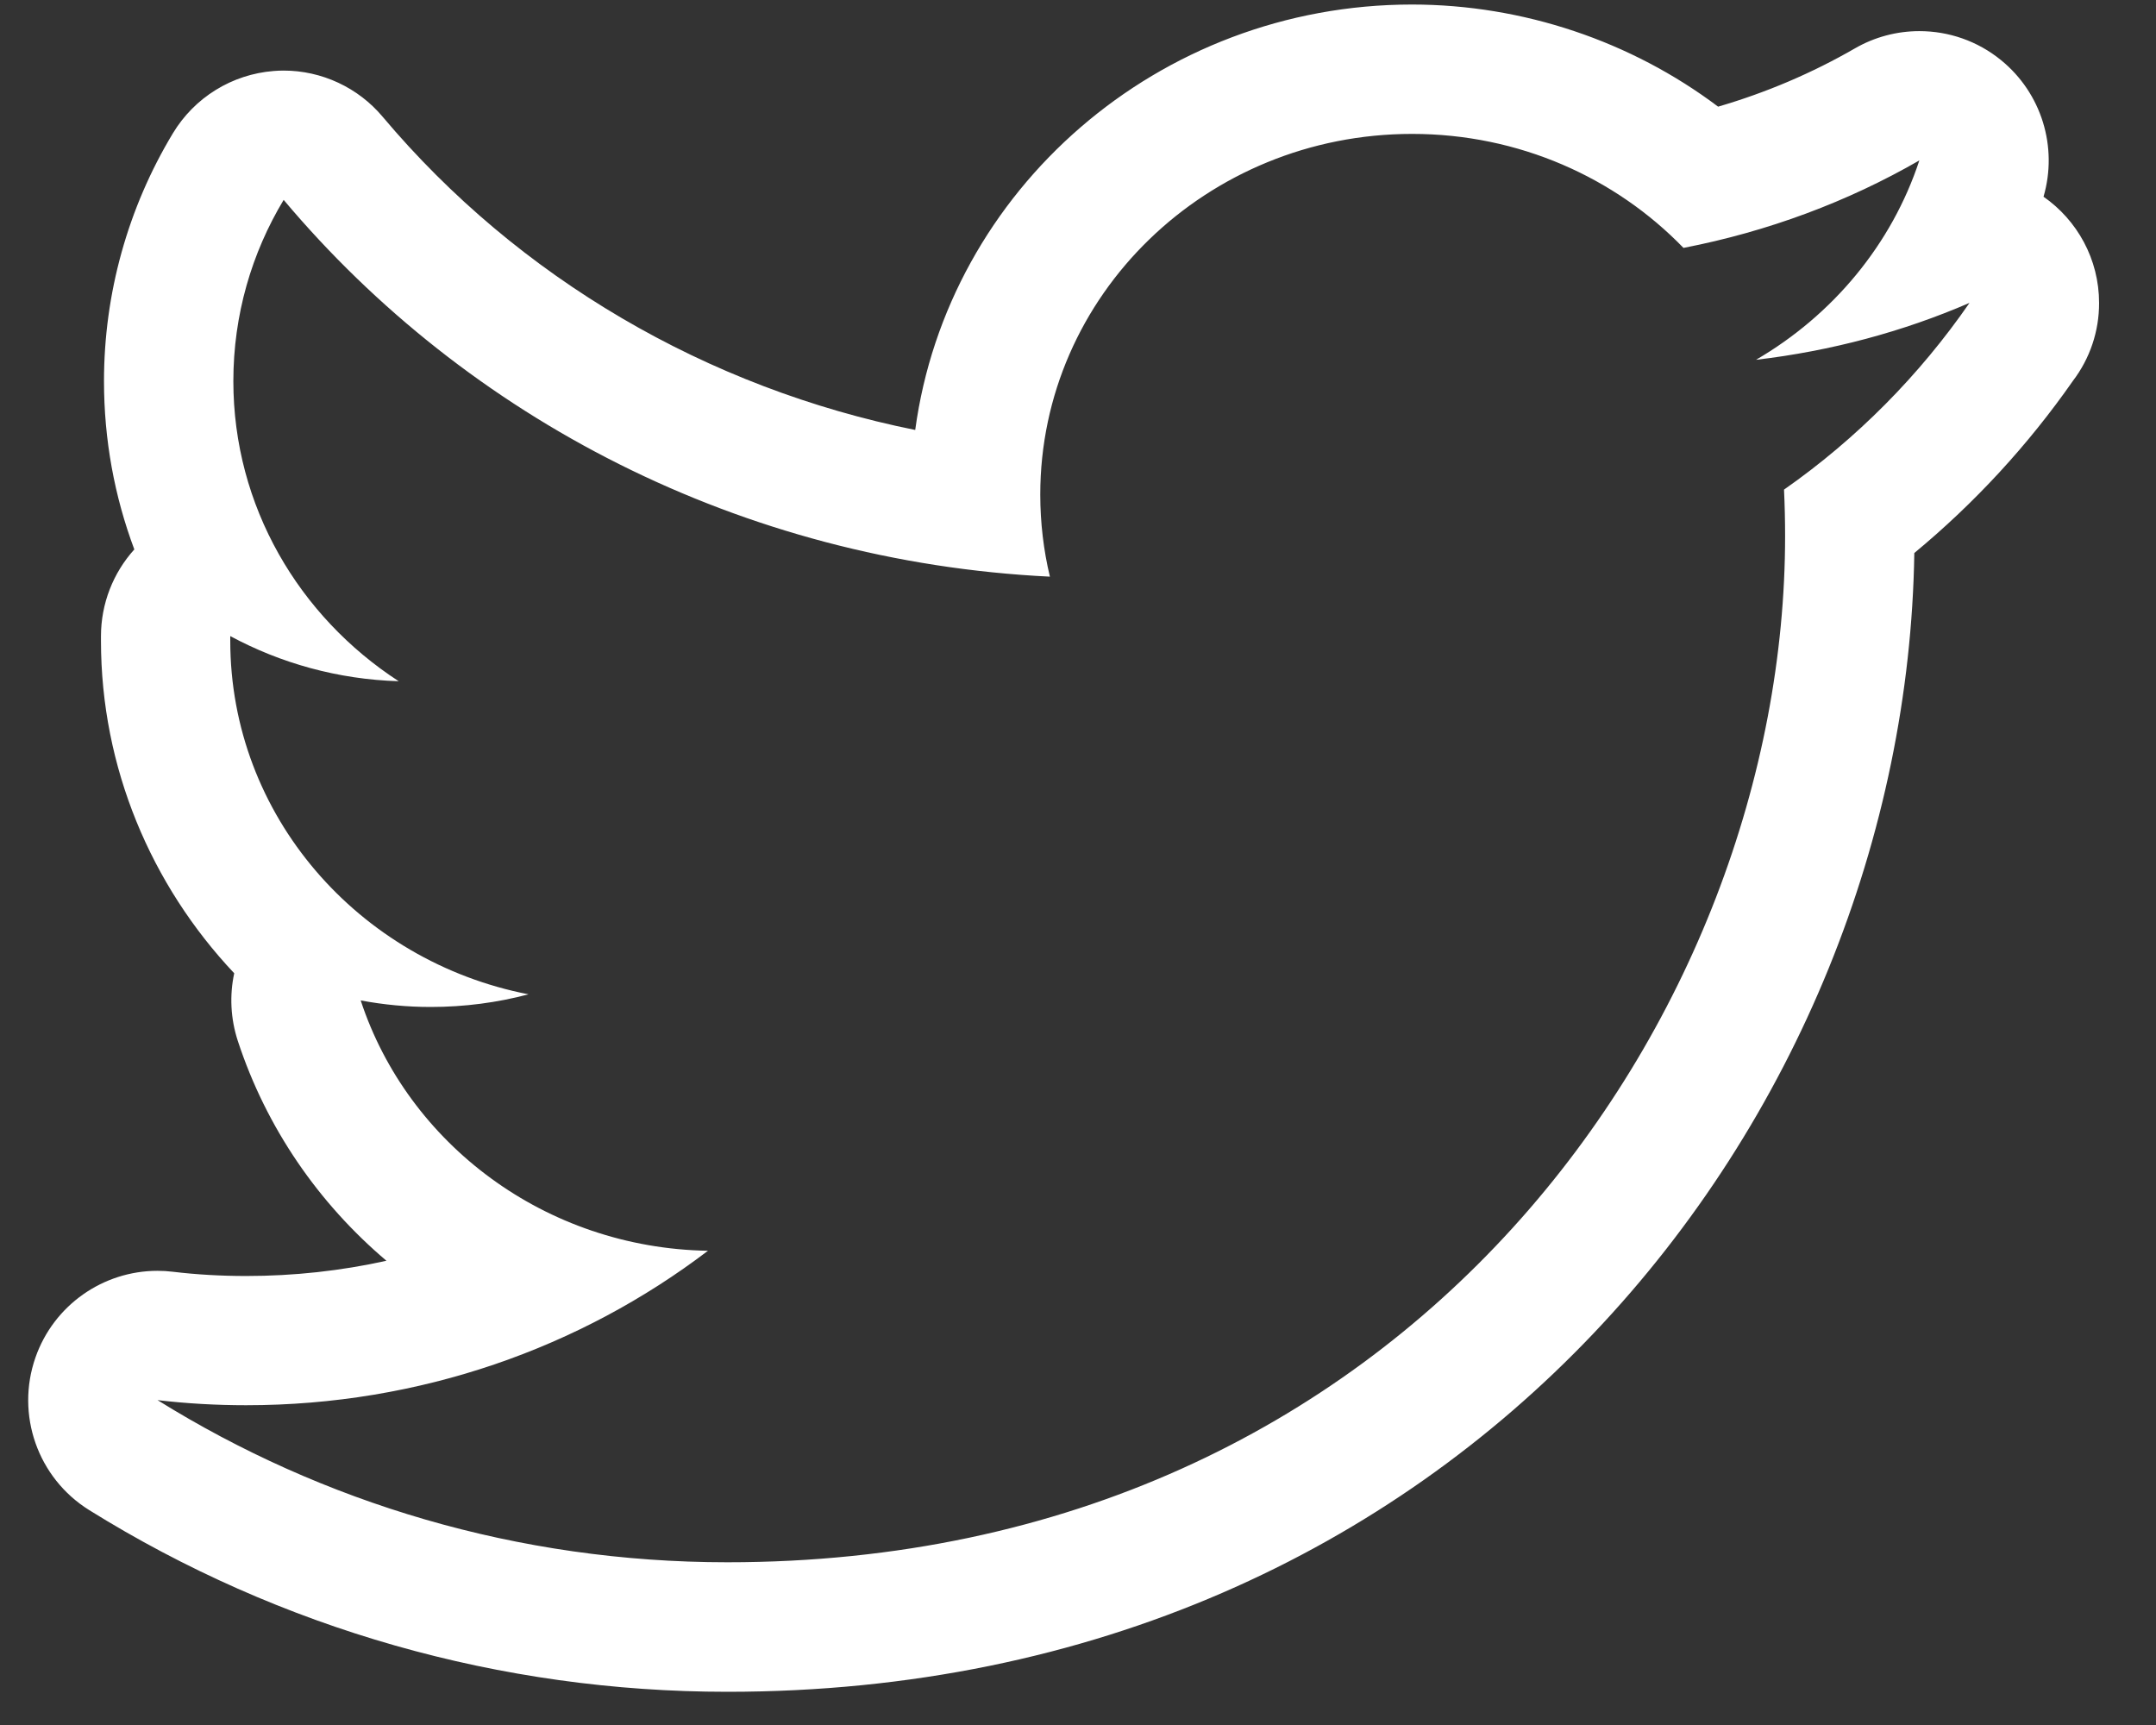 <svg width="30" height="24" viewBox="0 0 30 24" fill="none" xmlns="http://www.w3.org/2000/svg">
<rect x="0" y="0" width="30" height="24" fill="#333333" stroke="none"/>
<path d="M19.649 1.863C21.136 1.863 22.479 2.472 23.425 3.449C24.601 3.221 25.711 2.806 26.707 2.232C26.322 3.402 25.501 4.385 24.434 5.006C25.479 4.883 26.478 4.615 27.405 4.214C26.71 5.22 25.835 6.105 24.824 6.812C24.834 7.027 24.839 7.244 24.839 7.46C24.839 14.089 19.636 21.736 10.121 21.736C7.2 21.736 4.48 20.903 2.192 19.48C2.602 19.528 3.013 19.551 3.425 19.551C5.849 19.551 8.08 18.75 9.851 17.402C7.586 17.364 5.674 15.912 5.019 13.919C5.34 13.979 5.666 14.01 5.993 14.01C6.463 14.01 6.921 13.949 7.354 13.834C4.988 13.374 3.204 11.346 3.204 8.914V8.85C3.902 9.226 4.699 9.452 5.548 9.478C4.16 8.577 3.247 7.043 3.247 5.302C3.247 4.382 3.502 3.52 3.947 2.781C6.498 5.815 10.309 7.813 14.609 8.023C14.521 7.657 14.475 7.27 14.475 6.881C14.475 4.109 16.791 1.863 19.649 1.863ZM27.405 4.215H27.41H27.405ZM19.649 0.063C16.114 0.063 13.186 2.646 12.735 5.982C9.844 5.401 7.214 3.87 5.324 1.624C5.155 1.423 4.945 1.262 4.707 1.151C4.469 1.04 4.209 0.982 3.947 0.982C3.9 0.982 3.853 0.984 3.806 0.988C3.52 1.011 3.245 1.101 3.001 1.252C2.758 1.402 2.554 1.609 2.406 1.854C1.778 2.895 1.447 4.088 1.447 5.303C1.447 6.115 1.592 6.905 1.869 7.644C1.574 7.971 1.405 8.399 1.405 8.851V8.915C1.405 10.678 2.102 12.314 3.259 13.541C3.193 13.849 3.208 14.172 3.309 14.482C3.708 15.697 4.435 16.743 5.377 17.541C4.745 17.681 4.092 17.753 3.425 17.753C3.073 17.753 2.73 17.733 2.406 17.694C2.334 17.685 2.263 17.681 2.191 17.681C1.435 17.681 0.749 18.158 0.494 18.885C0.215 19.681 0.525 20.564 1.241 21.01C3.9 22.664 6.97 23.538 10.12 23.538C20.359 23.538 26.517 15.523 26.637 7.694C27.477 6.999 28.22 6.193 28.844 5.299C29.081 4.988 29.209 4.607 29.208 4.216C29.208 3.604 28.902 3.062 28.435 2.737C28.637 2.044 28.407 1.295 27.844 0.837C27.516 0.569 27.113 0.433 26.708 0.433C26.392 0.433 26.082 0.516 25.809 0.674C25.214 1.017 24.578 1.288 23.907 1.484C22.695 0.572 21.192 0.064 19.649 0.063Z" fill="white"/>
</svg>
